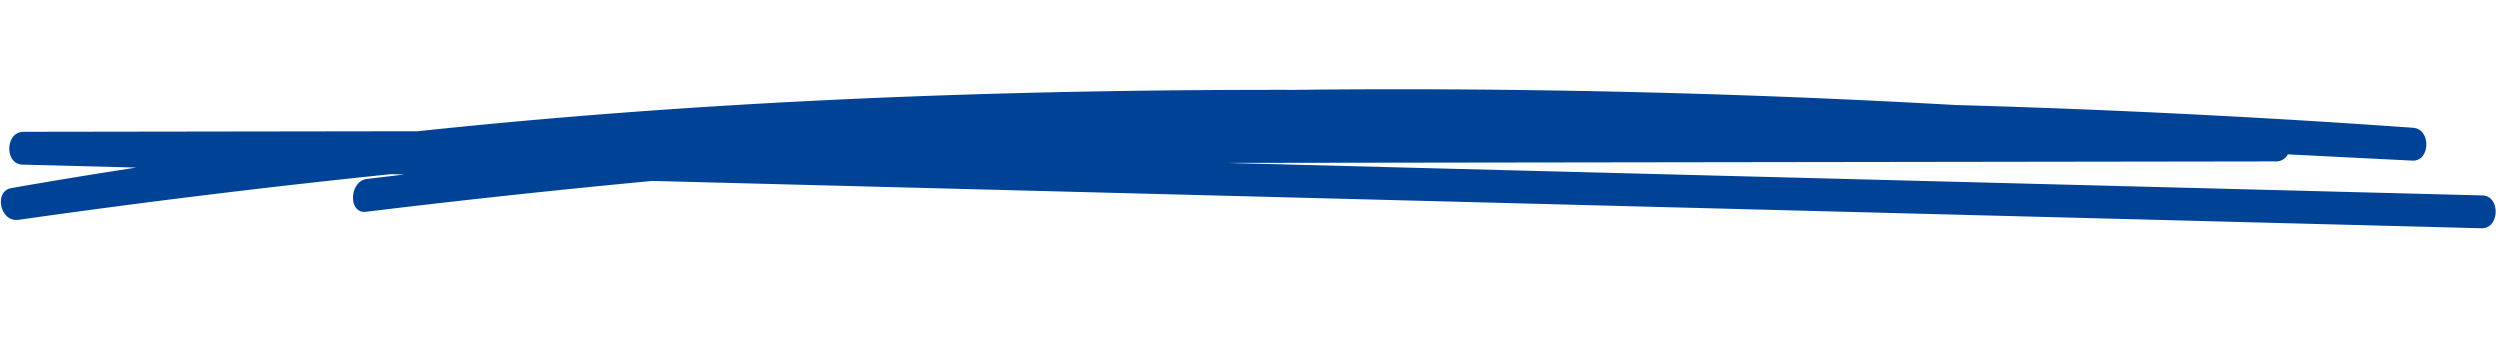 <svg xmlns="http://www.w3.org/2000/svg" xmlns:xlink="http://www.w3.org/1999/xlink" width="127.653" height="17.851" viewBox="0 0 127.653 17.851"><defs><clipPath id="clip-path"><rect id="Rectangle_114" data-name="Rectangle 114" width="127.241" height="11.207" fill="#004396"></rect></clipPath></defs><g id="Group_326" data-name="Group 326" transform="translate(0.587) rotate(3)"><g id="Group_258" data-name="Group 258" transform="translate(0 0)" clip-path="url(#clip-path)"><path id="Path_2479" data-name="Path 2479" d="M.925,11.193q9.421-1.846,18.89-3.328l.687-.018q-.948.162-1.9.327c-.9.158-.874,1.836.04,1.676q7.246-1.267,14.516-2.338l16.906-.448,49.07-1.3,27.429-.727c.925-.025.886-1.7-.04-1.676l-49.07,1.3-15.093.4,28.4-1.529,25.144-1.354a.662.662,0,0,0,.581-.391l6.364-.014c.928,0,.882-1.659-.04-1.676Q111.107-.124,99.4.159,84.995.1,70.6.862q-2.455.131-4.909.288C52.751,1.811,39.826,2.9,26.967,4.718q-2.954.417-5.9.887L.958,6.688c-.923.05-.887,1.7.04,1.676L6.811,8.21Q3.652,8.865.5,9.589c-.915.211-.473,1.779.42,1.6" transform="translate(0 0.001)" fill="#004396"></path></g></g></svg>